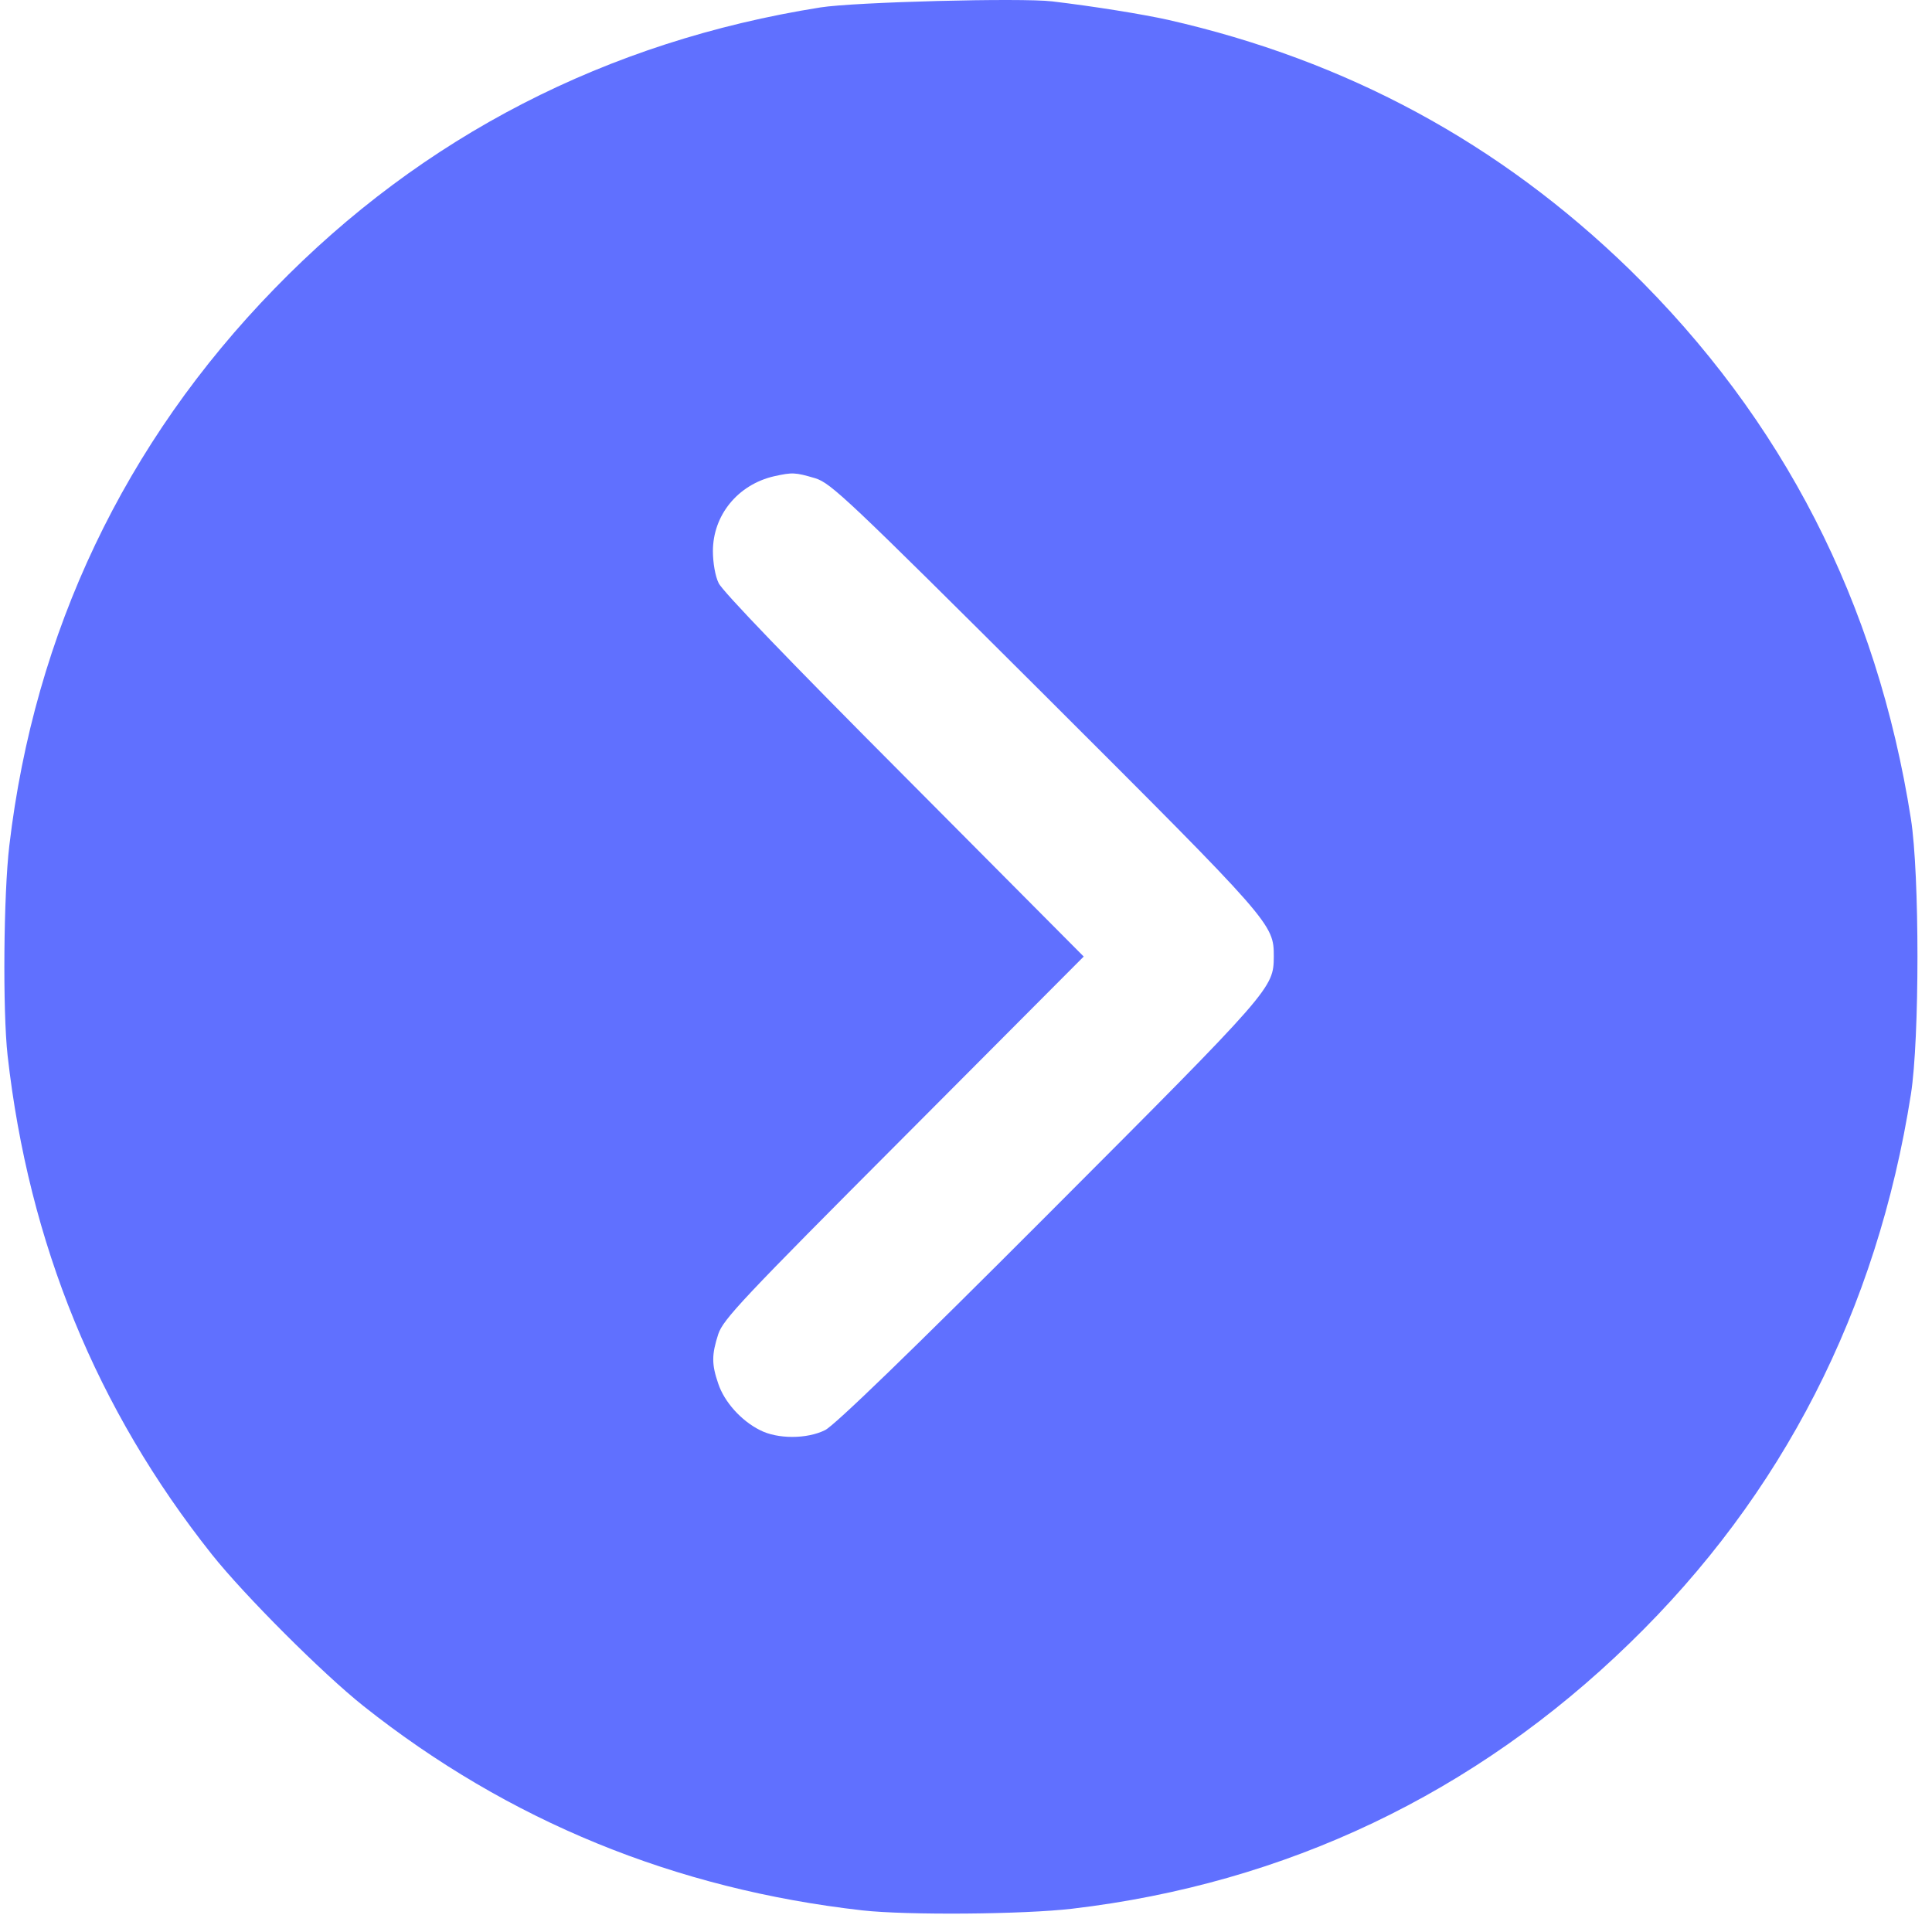 <svg width="83" height="83" viewBox="0 0 83 83" fill="none" xmlns="http://www.w3.org/2000/svg">
<g id="Black">
<path id="Vector" d="M45.2 0.059C47.018 0.275 49.067 0.607 50.178 0.852C57.869 2.598 64.419 6.148 70.003 11.573C76.597 18.008 80.637 25.886 82.094 35.178C82.469 37.559 82.469 44.629 82.094 47.01C80.637 56.287 76.582 64.223 70.003 70.6C63.366 77.05 55.257 80.917 46.066 81.999C43.988 82.244 38.982 82.287 37.048 82.071C29.011 81.162 21.84 78.233 15.622 73.298C13.861 71.899 10.5 68.537 9.1 66.777C4.151 60.544 1.236 53.416 0.327 45.35C0.111 43.417 0.154 38.41 0.4 36.332C1.482 27.156 5.349 19.018 11.798 12.395C18.147 5.859 26.068 1.776 35.245 0.319C36.702 0.088 43.873 -0.1 45.2 0.059ZM33.253 20.461C31.695 20.822 30.627 22.135 30.627 23.678C30.627 24.169 30.728 24.761 30.873 25.049C31.017 25.381 33.989 28.469 38.837 33.331L46.557 41.094L38.837 48.842C31.854 55.84 31.075 56.677 30.858 57.312C30.57 58.206 30.57 58.61 30.858 59.447C31.118 60.226 31.839 61.034 32.647 61.438C33.398 61.828 34.667 61.828 35.447 61.438C35.836 61.251 39.068 58.134 45.085 52.103C54.694 42.479 54.709 42.45 54.723 41.094C54.723 39.694 54.68 39.651 44.897 29.883C36.384 21.399 35.706 20.764 35.028 20.547C34.148 20.288 34.047 20.288 33.253 20.461Z" fill="#6070FF"/>
</g>
</svg>
